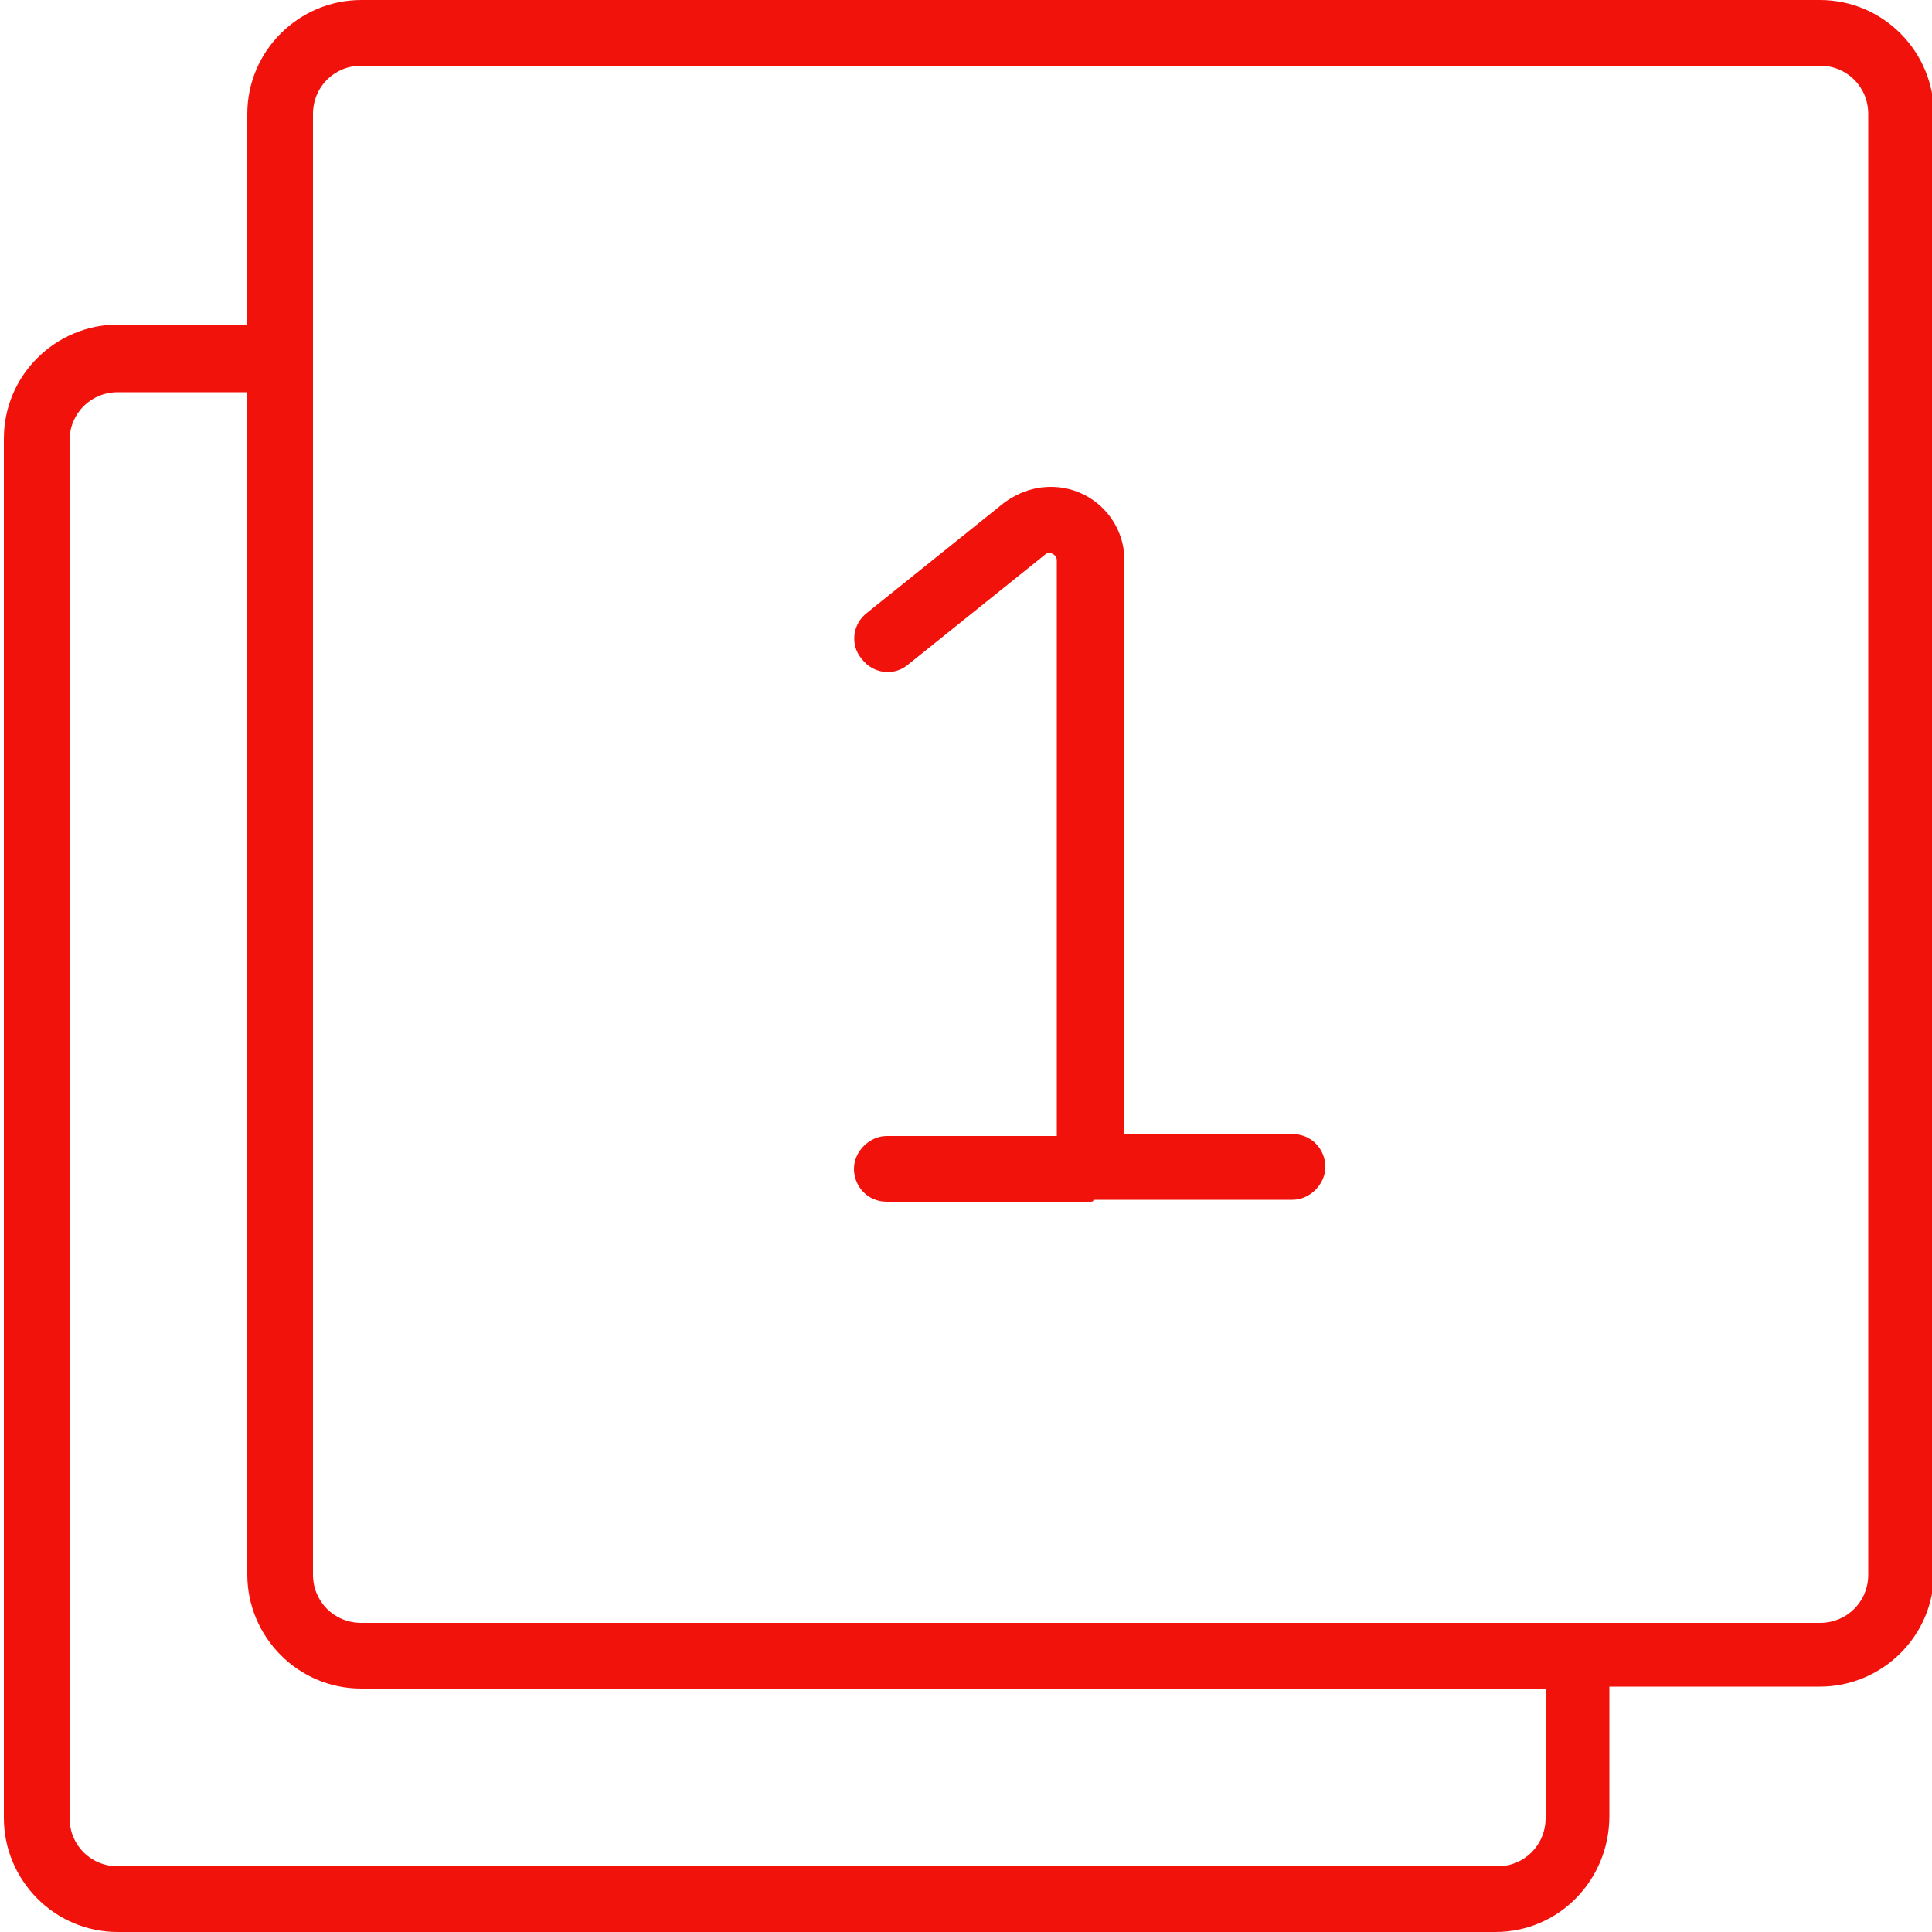 <?xml version="1.0" encoding="utf-8"?>
<!-- Generator: Adobe Illustrator 28.1.0, SVG Export Plug-In . SVG Version: 6.00 Build 0)  -->
<svg version="1.1" id="Layer_1" xmlns="http://www.w3.org/2000/svg" xmlns:xlink="http://www.w3.org/1999/xlink" x="0px" y="0px"
	 viewBox="0 0 100 100" style="enable-background:new 0 0 100 100;" xml:space="preserve">
<style type="text/css">
	.st0{fill:#F2120C;}
</style>
<g>
	<path class="st0" d="M77.4,100H6.1c-3.3,0-5.9-2.7-5.9-5.9V22.7c0-3.3,2.7-5.9,5.9-5.9h6.7V5.9c0-3.3,2.7-5.9,5.9-5.9h75.5
		c3.3,0,5.9,2.7,5.9,5.9v75.5c0,3.3-2.7,5.9-5.9,5.9H83.3v6.7C83.3,97.3,80.7,100,77.4,100z M6.1,20.3c-1.4,0-2.5,1.1-2.5,2.5v71.3
		c0,1.4,1.1,2.5,2.5,2.5h71.4c1.4,0,2.5-1.1,2.5-2.5v-6.7H18.7c-3.3,0-5.9-2.7-5.9-5.9V20.3H6.1z M16.2,18.5v63
		c0,1.4,1.1,2.5,2.5,2.5h75.5c1.4,0,2.5-1.1,2.5-2.5V5.9c0-1.4-1.1-2.5-2.5-2.5H18.7c-1.4,0-2.5,1.1-2.5,2.5V18.5z M56.4,62.2
		c-0.1,0-0.1,0-0.2,0H45.9c-1,0-1.7-0.8-1.7-1.7s0.8-1.7,1.7-1.7h8.8V29c0-0.3-0.4-0.5-0.6-0.3L47,34.4c-0.7,0.6-1.8,0.5-2.4-0.3
		c-0.6-0.7-0.5-1.8,0.3-2.4l7.1-5.7c0.7-0.5,1.5-0.8,2.4-0.8c2.1,0,3.8,1.7,3.8,3.8v29.7h8.7c1,0,1.7,0.8,1.7,1.7s-0.8,1.7-1.7,1.7
		H56.6C56.6,62.2,56.5,62.2,56.4,62.2z"/>
</g>
</svg>
